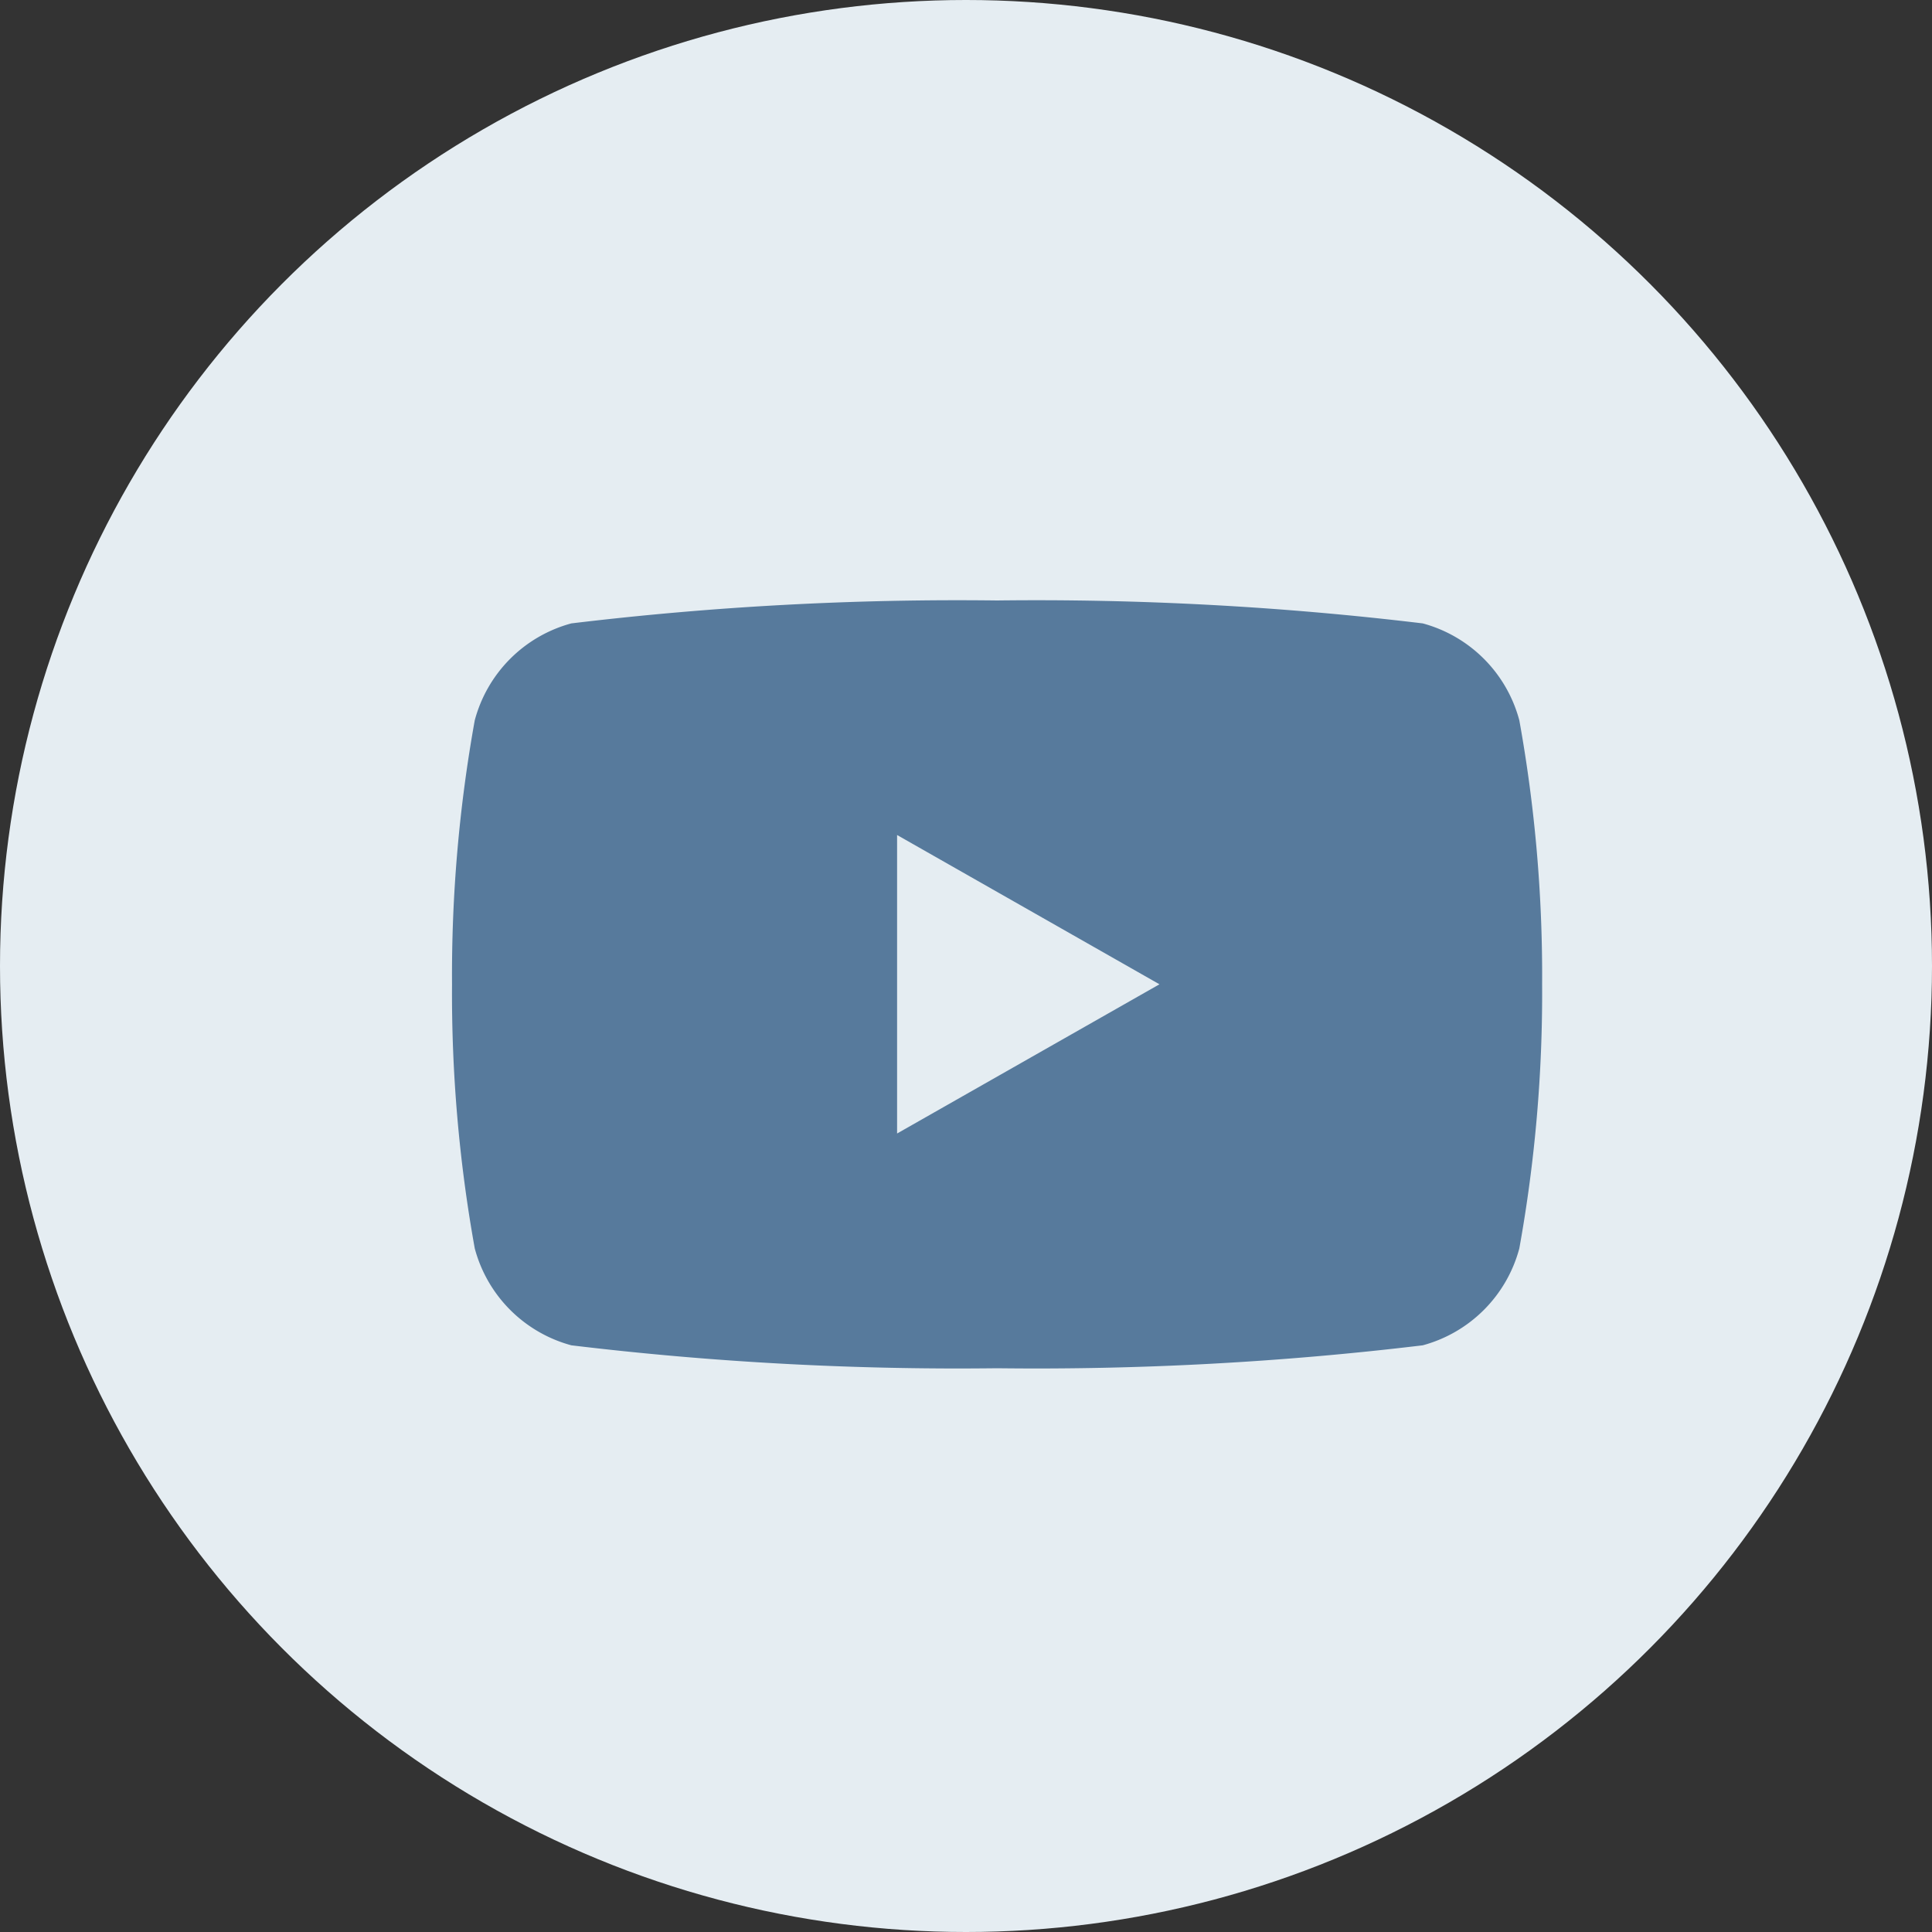 <svg xmlns="http://www.w3.org/2000/svg" width="30" height="30" viewBox="0 0 30 30"><rect x="0" y="0" width="30" height="30" fill="#333333" stroke="none"/><defs><style>.a{fill:#e5edf2;}.b{fill:#577a9c;}</style></defs><g transform="translate(0.319 0.319)"><circle class="a" cx="15" cy="15" r="15" transform="translate(-0.319 -0.319)"/><g transform="translate(6.708 9.005)"><path class="b" d="M-701.266,813.775a2.126,2.126,0,0,0-1.5-1.505,50.22,50.22,0,0,0-6.61-.356,50.216,50.216,0,0,0-6.61.356,2.126,2.126,0,0,0-1.5,1.505,22.309,22.309,0,0,0-.353,4.1,22.311,22.311,0,0,0,.353,4.1,2.126,2.126,0,0,0,1.5,1.505,50.216,50.216,0,0,0,6.61.356,50.22,50.22,0,0,0,6.61-.356,2.126,2.126,0,0,0,1.5-1.505,22.3,22.3,0,0,0,.354-4.1A22.294,22.294,0,0,0-701.266,813.775Zm-9.662,6.416v-4.635l4.074,2.318Z" transform="translate(717.831 -811.914)"/></g></g></svg>
